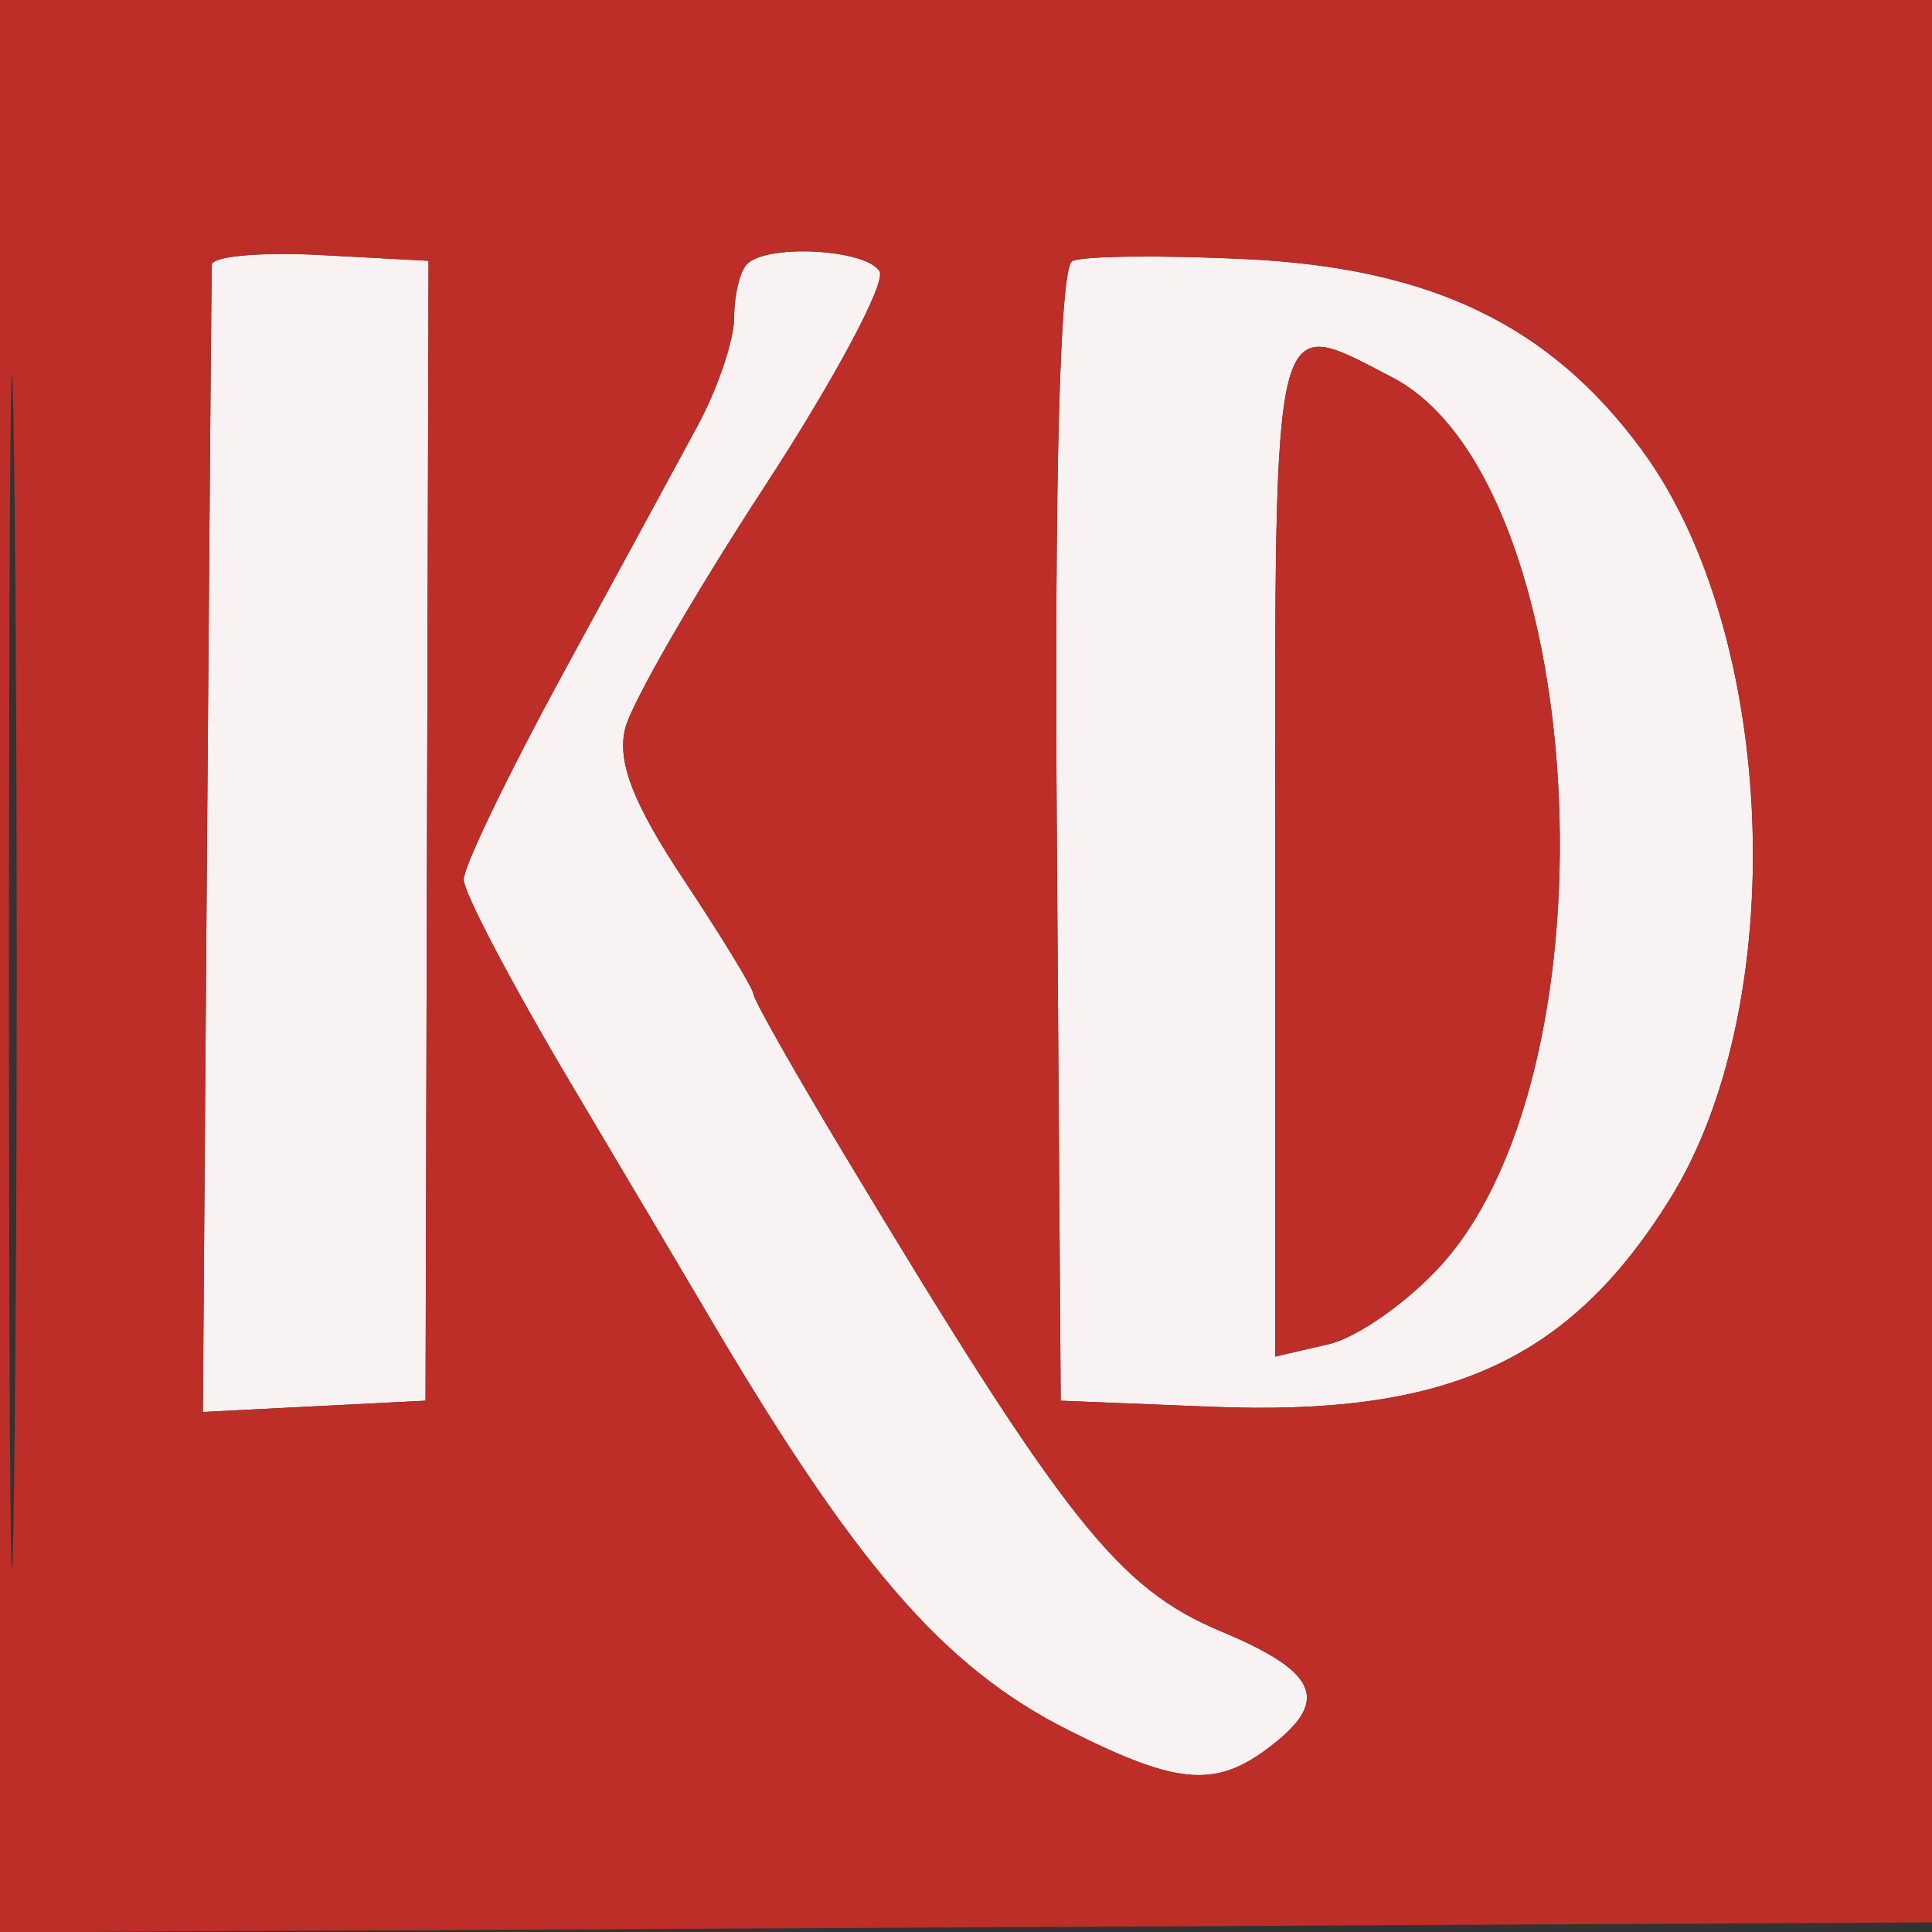 <svg xmlns="http://www.w3.org/2000/svg" width="100" height="100" viewBox="0 0 100 100" version="1.1"><rect x="0" y="0" width="100" height="100" fill="#333333" stroke="none"/><path d="M 10.964 13.700 C 10.944 14.140, 10.832 27.681, 10.714 43.791 L 10.500 73.082 16.263 72.791 L 22.025 72.500 22.103 43 L 22.181 13.500 16.590 13.200 C 13.516 13.035, 10.984 13.260, 10.964 13.700 M 38.667 13.667 C 38.300 14.033, 38 15.277, 38 16.431 C 38 17.585, 37.154 20.098, 36.120 22.015 C 35.086 23.932, 31.936 29.730, 29.120 34.900 C 26.304 40.070, 24 44.850, 24 45.523 C 24 46.195, 26.508 50.965, 29.574 56.123 C 32.639 61.280, 35.675 66.400, 36.320 67.500 C 44.229 80.986, 48.789 86.280, 55.332 89.570 C 61.123 92.482, 63.052 92.589, 66.048 90.162 C 68.802 87.932, 68.084 86.480, 63.225 84.450 C 57.860 82.208, 55.128 78.752, 43.679 59.723 C 41.106 55.446, 39 51.726, 39 51.458 C 39 51.189, 37.372 48.517, 35.382 45.521 C 32.768 41.583, 31.930 39.414, 32.361 37.697 C 32.689 36.391, 35.930 30.768, 39.563 25.202 C 43.196 19.635, 45.879 14.613, 45.525 14.041 C 44.815 12.891, 39.720 12.613, 38.667 13.667 M 55.500 13.513 C 54.860 13.825, 54.572 24.539, 54.701 43.250 L 54.902 72.500 62.701 72.814 C 74.907 73.306, 81.192 70.463, 86.422 62.083 C 92.719 51.995, 92.008 32.844, 84.983 23.291 C 80.231 16.830, 74.102 13.874, 64.500 13.412 C 60.100 13.200, 56.050 13.246, 55.500 13.513 M 66 44.108 L 66 70.217 68.750 69.581 C 70.263 69.232, 72.914 67.364, 74.642 65.432 C 83.941 55.030, 82.227 24.789, 72.040 19.521 C 65.782 16.285, 66 15.398, 66 44.108" stroke="none" fill="#f8f2f2" fill-rule="evenodd"/><path d="M 0 50.009 L 0 100.018 50.250 99.759 L 100.500 99.500 100.759 49.750 L 101.019 -0 50.509 -0 L 0 0 0 50.009 M 0.464 50.500 C 0.464 78, 0.592 89.106, 0.749 75.180 C 0.906 61.255, 0.906 38.755, 0.749 25.180 C 0.592 11.606, 0.464 23, 0.464 50.500 M 10.964 13.700 C 10.944 14.140, 10.832 27.681, 10.714 43.791 L 10.500 73.082 16.263 72.791 L 22.025 72.500 22.103 43 L 22.181 13.500 16.590 13.200 C 13.516 13.035, 10.984 13.260, 10.964 13.700 M 38.667 13.667 C 38.300 14.033, 38 15.277, 38 16.431 C 38 17.585, 37.154 20.098, 36.120 22.015 C 35.086 23.932, 31.936 29.730, 29.120 34.900 C 26.304 40.070, 24 44.850, 24 45.523 C 24 46.195, 26.508 50.965, 29.574 56.123 C 32.639 61.280, 35.675 66.400, 36.320 67.500 C 44.229 80.986, 48.789 86.280, 55.332 89.570 C 61.123 92.482, 63.052 92.589, 66.048 90.162 C 68.802 87.932, 68.084 86.480, 63.225 84.450 C 57.860 82.208, 55.128 78.752, 43.679 59.723 C 41.106 55.446, 39 51.726, 39 51.458 C 39 51.189, 37.372 48.517, 35.382 45.521 C 32.768 41.583, 31.930 39.414, 32.361 37.697 C 32.689 36.391, 35.930 30.768, 39.563 25.202 C 43.196 19.635, 45.879 14.613, 45.525 14.041 C 44.815 12.891, 39.720 12.613, 38.667 13.667 M 55.500 13.513 C 54.860 13.825, 54.572 24.539, 54.701 43.250 L 54.902 72.500 62.701 72.814 C 74.907 73.306, 81.192 70.463, 86.422 62.083 C 92.719 51.995, 92.008 32.844, 84.983 23.291 C 80.231 16.830, 74.102 13.874, 64.500 13.412 C 60.100 13.200, 56.050 13.246, 55.500 13.513 M 66 44.108 L 66 70.217 68.750 69.581 C 70.263 69.232, 72.914 67.364, 74.642 65.432 C 83.941 55.030, 82.227 24.789, 72.040 19.521 C 65.782 16.285, 66 15.398, 66 44.108" stroke="none" fill="#bc2e27" fill-rule="evenodd"/></svg>